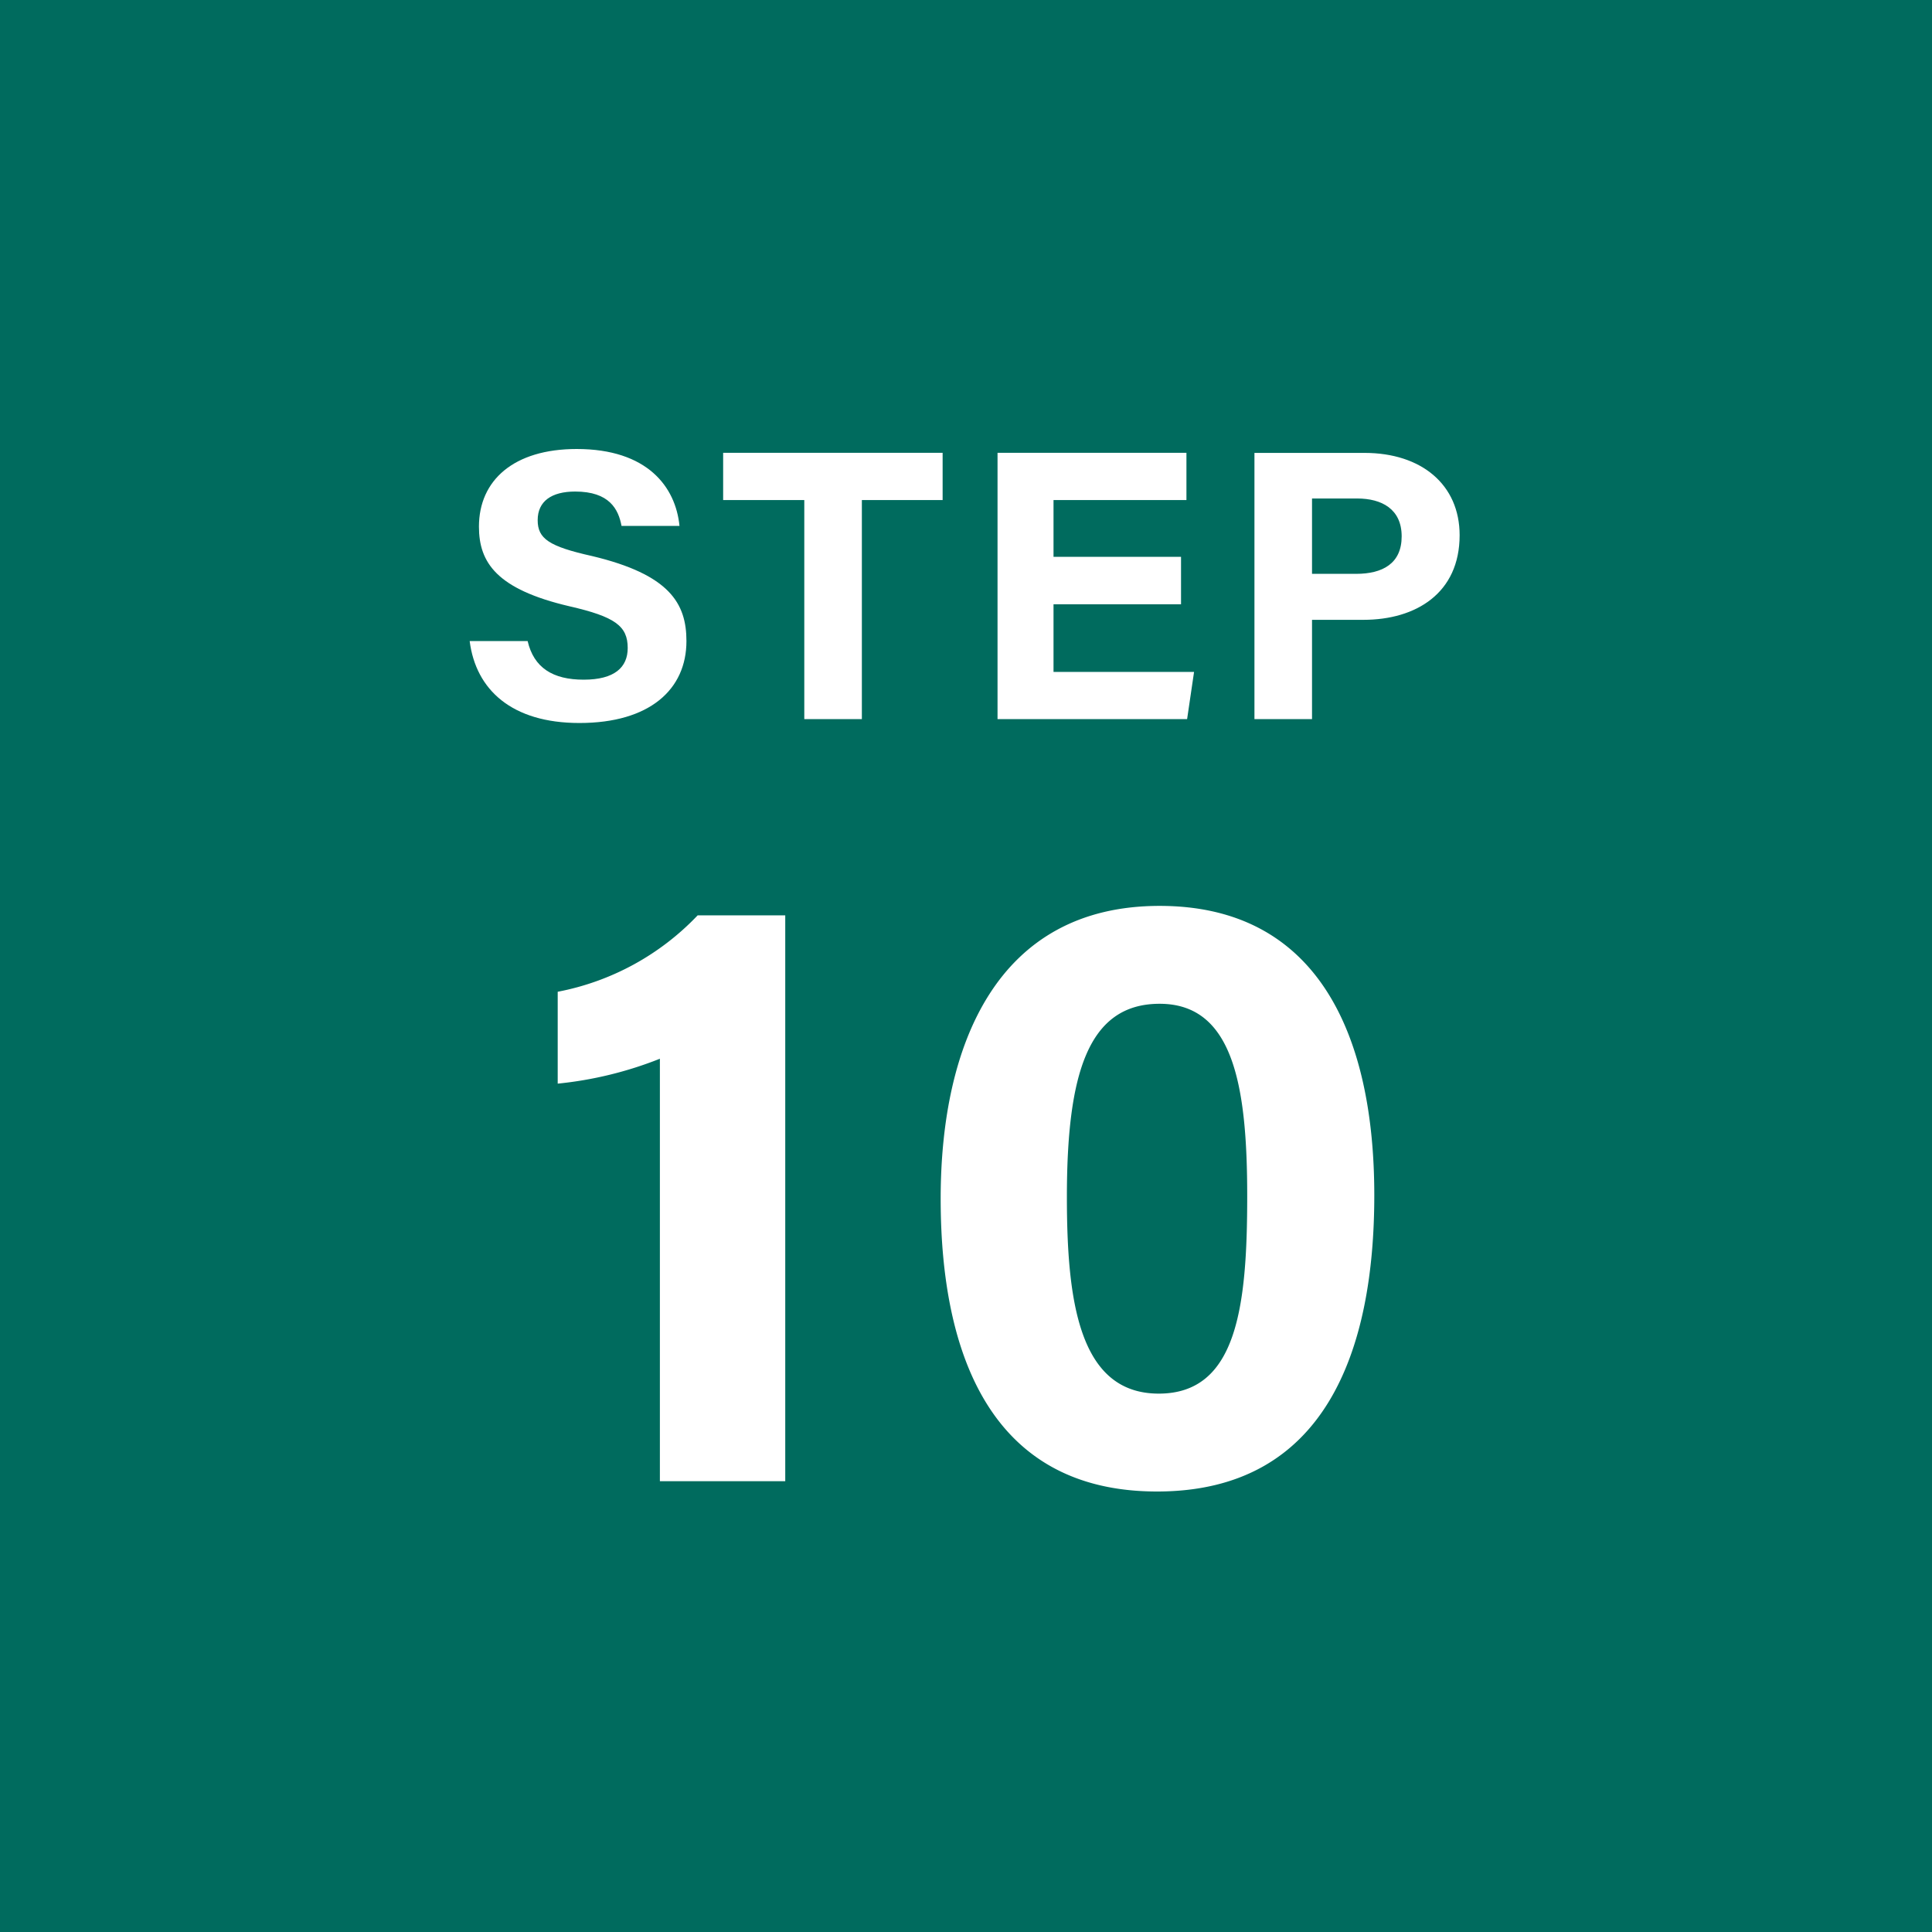 <svg xmlns="http://www.w3.org/2000/svg" width="90" height="90" viewBox="0 0 90 90">
  <g id="グループ_63895" data-name="グループ 63895" transform="translate(-915 -6599)">
    <path id="パス_17384" data-name="パス 17384" d="M0,0H90V90H0Z" transform="translate(915 6599)" fill="#006b5e"/>
    <path id="パス_17394" data-name="パス 17394" d="M-23.121-3.636C-22.833-1.368-21.159.18-18.009.18c3.276,0,4.986-1.566,4.986-3.816,0-1.764-.792-3.1-4.392-3.96-2.016-.45-2.538-.81-2.538-1.674,0-.882.648-1.332,1.746-1.332,1.6,0,2.016.828,2.16,1.6h2.7c-.18-1.818-1.494-3.582-4.788-3.582-2.934,0-4.554,1.458-4.554,3.618,0,1.674.828,2.916,4.212,3.708,2.124.486,2.718.918,2.718,1.944,0,.9-.612,1.476-2.052,1.476s-2.322-.558-2.61-1.8ZM-7.533,0h2.682V-10.206h3.762v-2.2H-11.313v2.2h3.78Zm17.55-7.56H4.077v-2.646h6.192v-2.2h-8.8V0H10.3l.324-2.2H4.077v-3.15h5.94ZM13.437,0h2.682V-4.626h2.394c2.448,0,4.482-1.242,4.482-3.942,0-2.358-1.782-3.834-4.428-3.834h-5.13Zm2.682-10.278h2.106c1.134,0,2.07.486,2.07,1.764,0,1.26-.882,1.746-2.124,1.746H16.119Z" transform="translate(960 6632.5)" fill="#fff"/>
    <path id="パス_17404" data-name="パス 17404" d="M-8.42,0V-26.36H-12.5a12.133,12.133,0,0,1-6.52,3.56v4.28a17.635,17.635,0,0,0,4.76-1.16V0ZM9.02-26.8c-7.56,0-10.2,6.44-10.2,13.64C-1.18-5.88,1.18.48,8.9.48c7.84,0,10.12-6.56,10.12-13.8C19.02-20.8,16.38-26.8,9.02-26.8Zm0,4.56c3.44,0,4.08,3.84,4.08,8.96,0,5.16-.48,9.2-4.12,9.2C5.26-4.08,4.7-8.4,4.7-13.24,4.7-18.92,5.66-22.24,9.02-22.24Z" transform="translate(960 6668)" fill="#fff"/>
  </g>
</svg>

